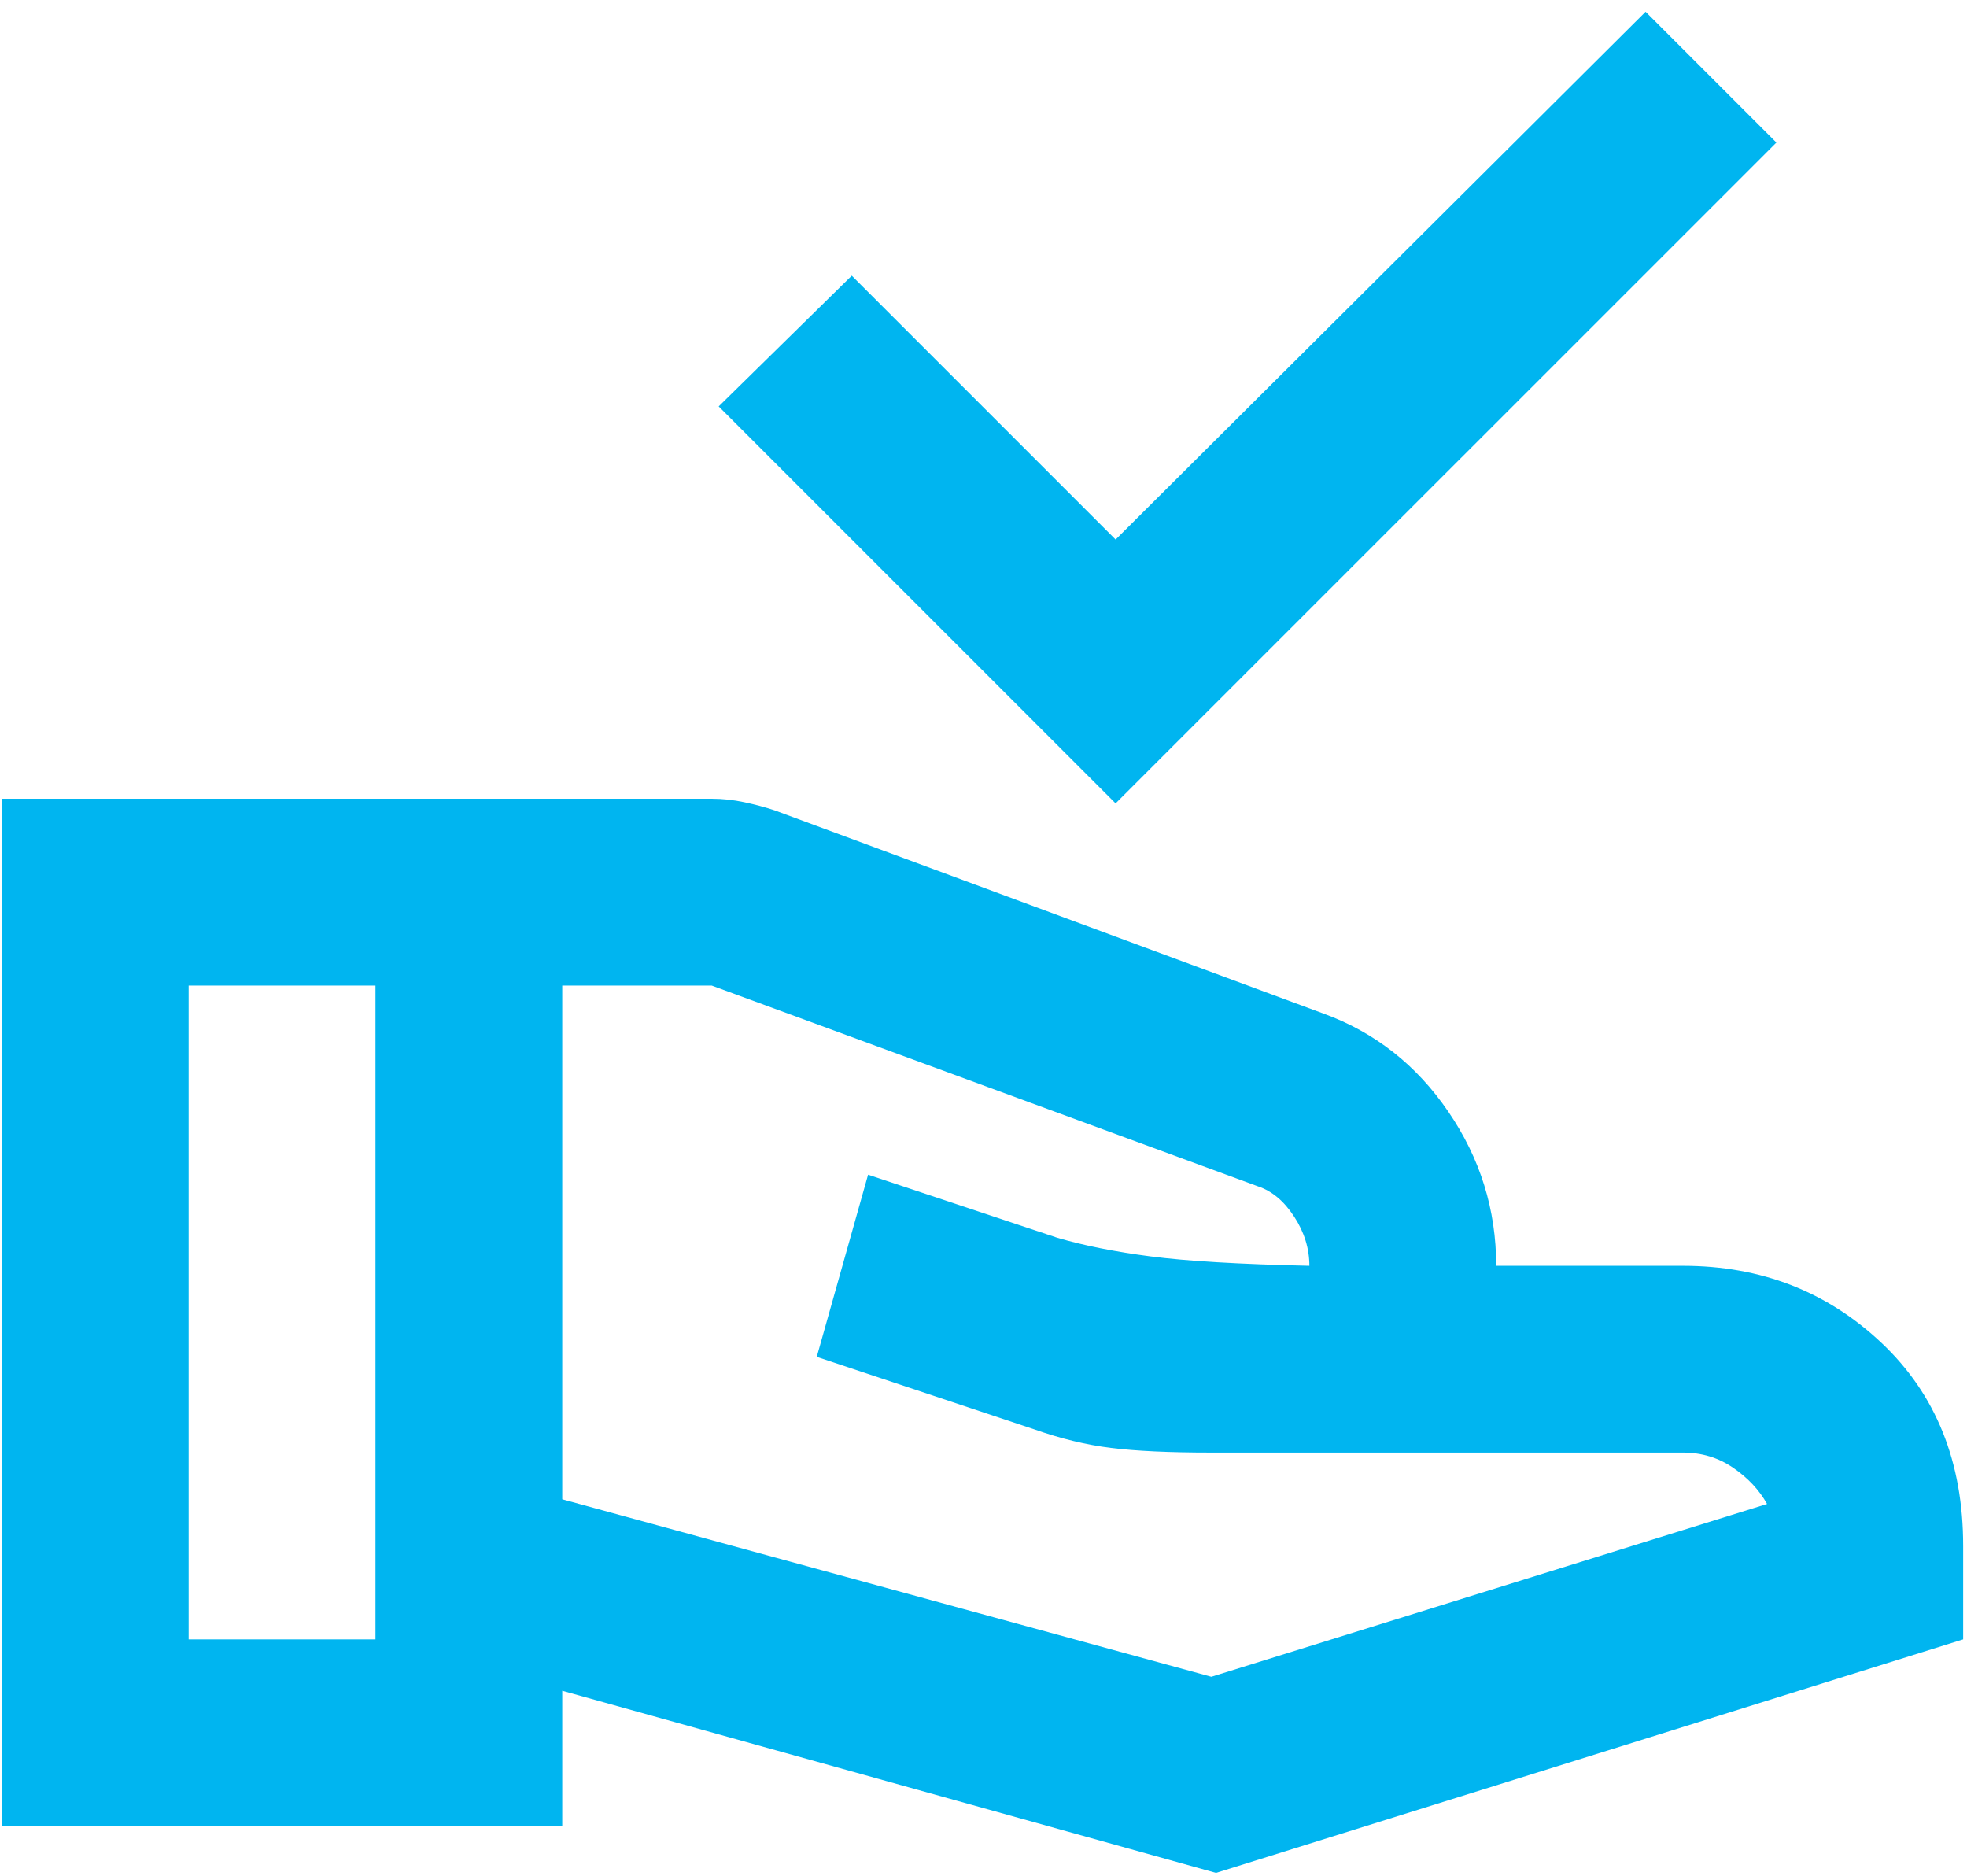 <svg width="43" height="41" viewBox="0 0 43 41" fill="none" xmlns="http://www.w3.org/2000/svg">
<path d="M24.388 17.56L15.711 8.883L18.62 6.025L24.388 11.793L35.974 0.257L38.833 3.116L24.388 17.56ZM12.291 32.771L26.481 36.65L38.629 32.873C38.458 32.567 38.212 32.303 37.888 32.082C37.565 31.86 37.199 31.75 36.791 31.75H26.481C25.562 31.75 24.83 31.716 24.286 31.648C23.741 31.58 23.18 31.444 22.601 31.239L17.855 29.657L18.977 25.676L23.112 27.054C23.69 27.224 24.371 27.36 25.154 27.462C25.936 27.564 27.093 27.633 28.624 27.667C28.624 27.292 28.514 26.935 28.293 26.595C28.071 26.254 27.808 26.033 27.501 25.931L15.558 21.542H12.291V32.771ZM0.041 39.917V17.458H15.558C15.796 17.458 16.034 17.484 16.272 17.535C16.511 17.586 16.732 17.645 16.936 17.713L28.931 22.154C30.053 22.562 30.964 23.277 31.661 24.298C32.359 25.319 32.708 26.442 32.708 27.667H36.791C38.492 27.667 39.939 28.228 41.13 29.351C42.321 30.474 42.916 31.954 42.916 33.792V35.833L26.583 40.937L12.291 36.956V39.917H0.041ZM4.124 35.833H8.208V21.542H4.124V35.833Z" fill="#00B5F0"/>
</svg>
